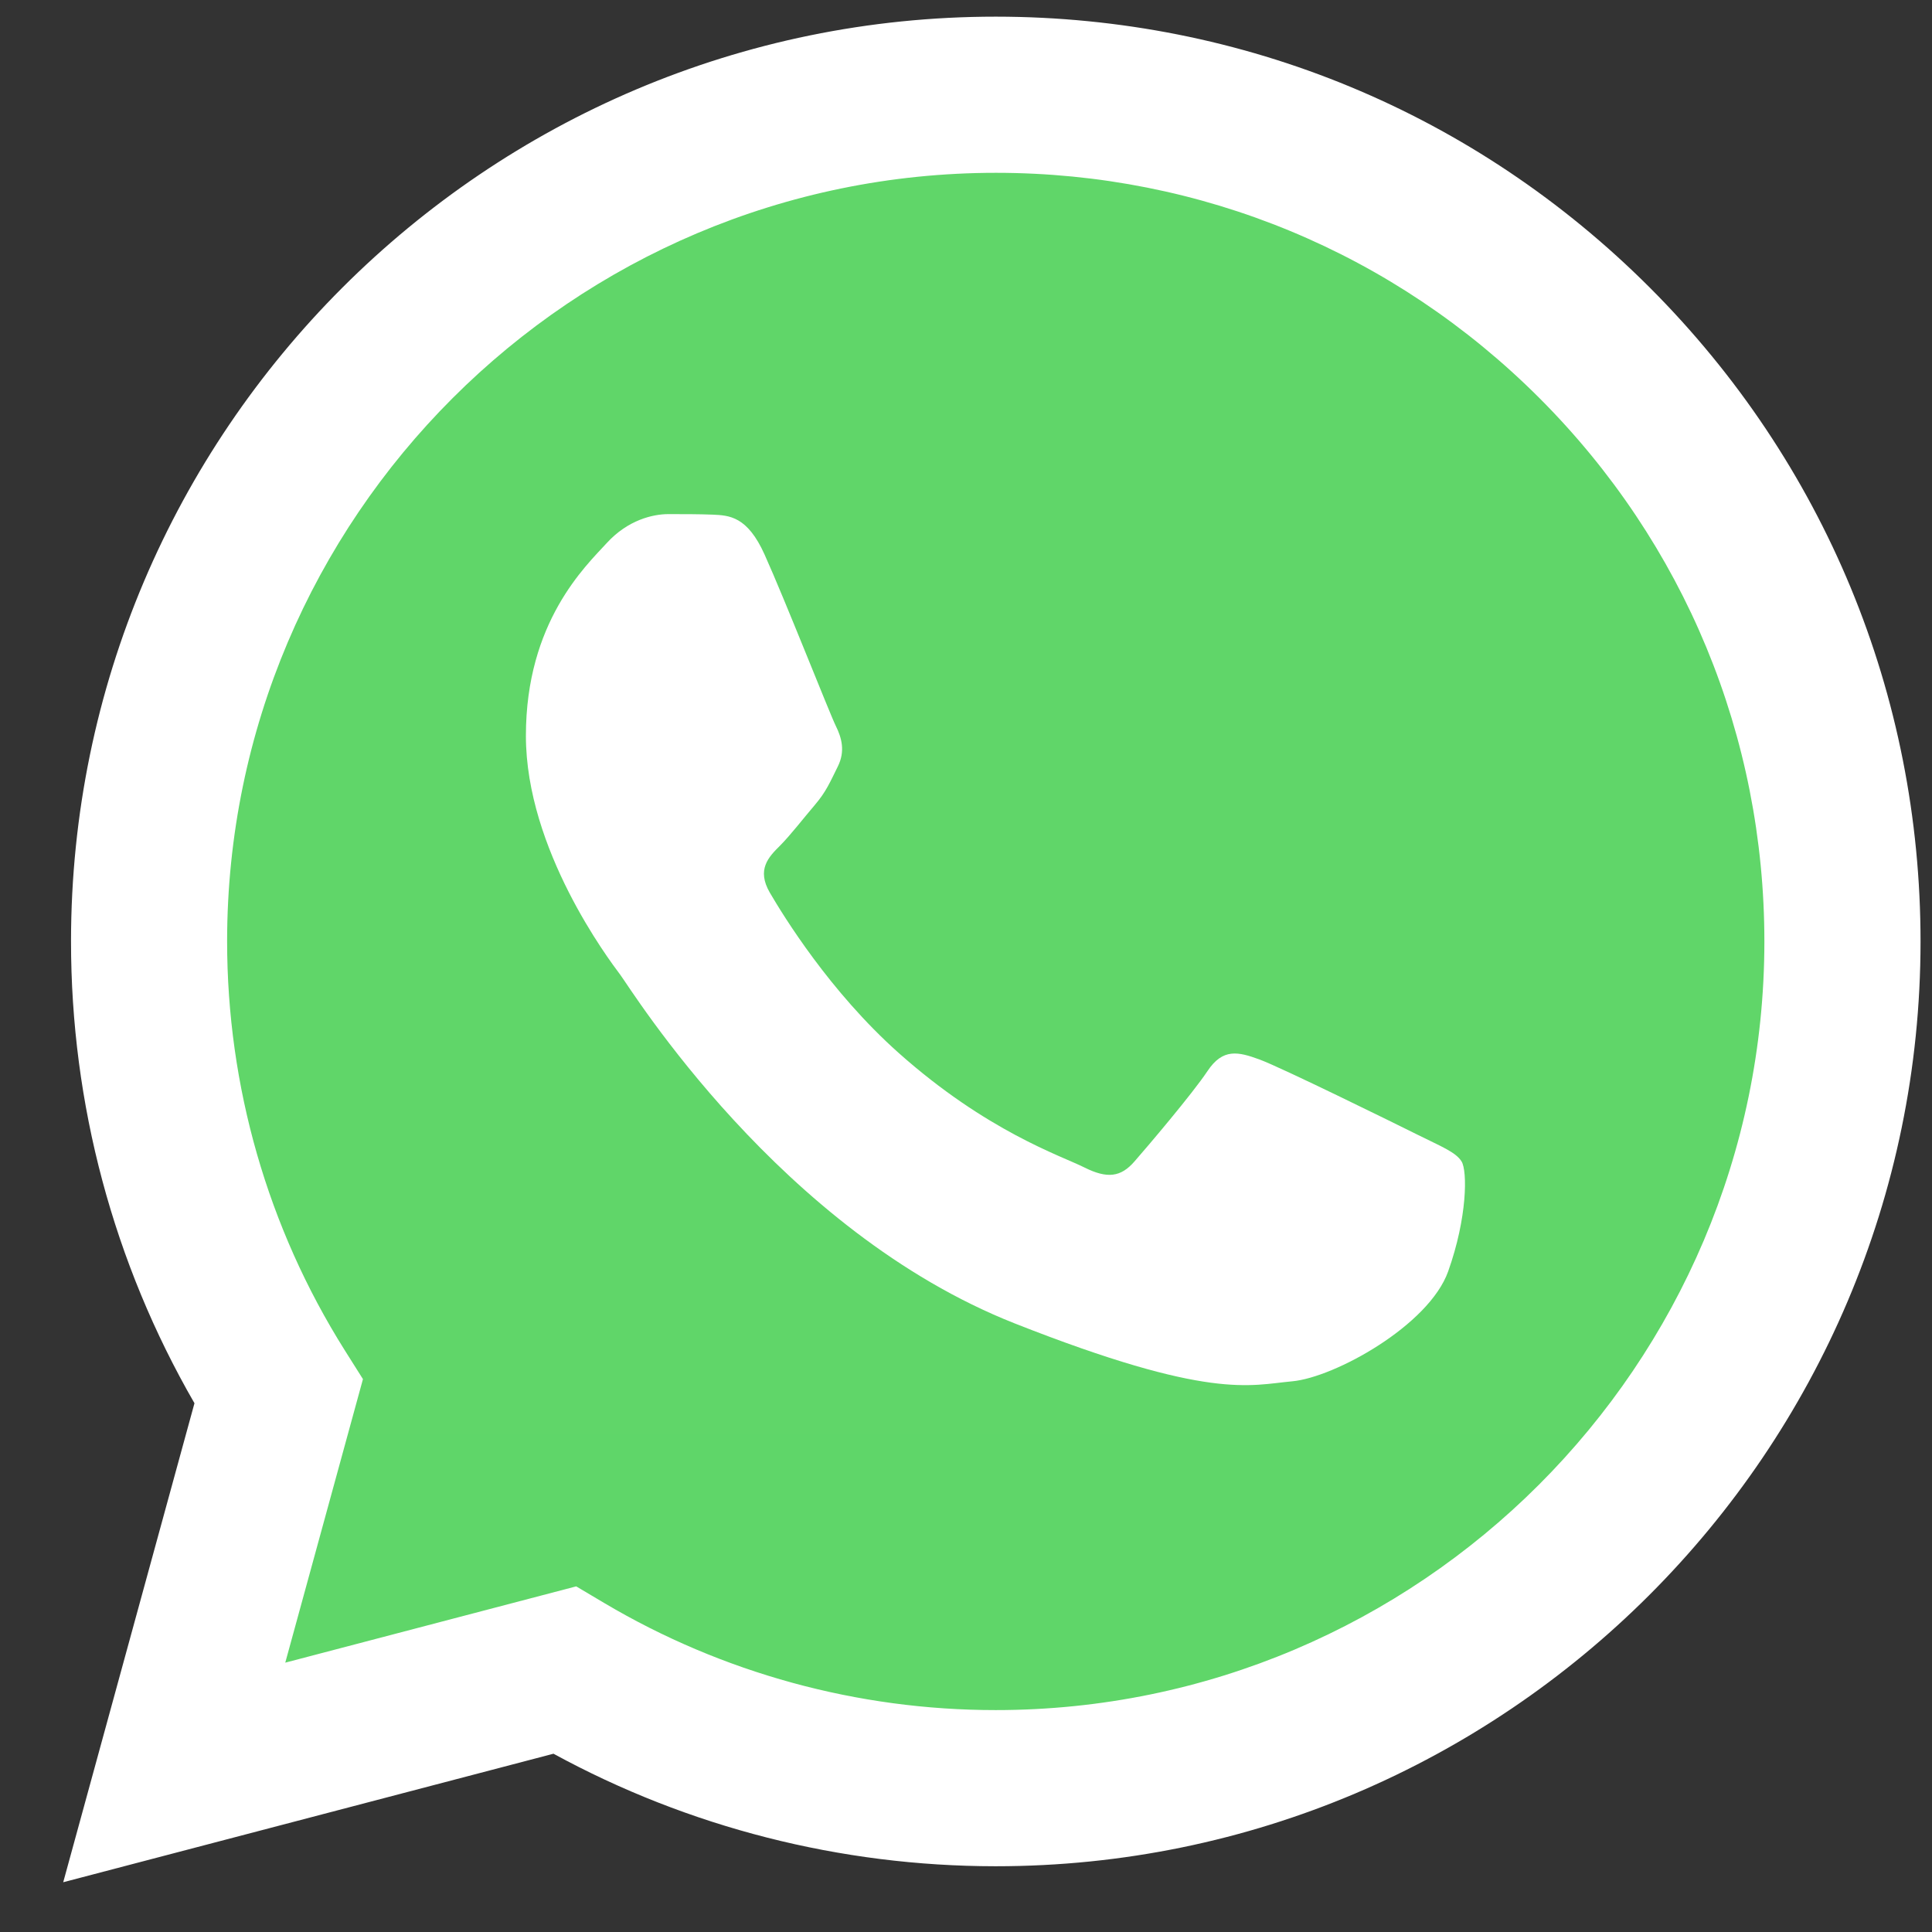 <svg width="29" height="29" viewBox="0 0 29 29" fill="none" xmlns="http://www.w3.org/2000/svg">
<rect x="0" y="0" width="29" height="29" fill="#333333" stroke="none"/>
<g clip-path="url(#clip0_197_34288)">
<path d="M1.544 14.13C1.543 16.491 2.16 18.796 3.333 20.827L1.432 27.769L8.535 25.906C10.5 26.976 12.702 27.536 14.939 27.536H14.945C22.33 27.536 28.341 21.527 28.345 14.141C28.346 10.561 26.953 7.196 24.423 4.664C21.893 2.132 18.529 0.736 14.944 0.735C7.558 0.735 1.547 6.744 1.544 14.13" fill="url(#paint0_linear_197_34288)"/>
<path d="M1.066 14.126C1.065 16.571 1.704 18.959 2.919 21.063L0.949 28.253L8.308 26.324C10.335 27.43 12.618 28.012 14.941 28.013H14.947C22.597 28.013 28.825 21.788 28.828 14.137C28.829 10.429 27.386 6.942 24.766 4.319C22.145 1.697 18.66 0.252 14.947 0.25C7.295 0.25 1.069 6.475 1.066 14.126ZM5.448 20.701L5.173 20.265C4.018 18.428 3.409 16.306 3.409 14.127C3.412 7.767 8.587 2.594 14.951 2.594C18.033 2.595 20.929 3.796 23.108 5.976C25.286 8.156 26.485 11.054 26.484 14.136C26.481 20.495 21.306 25.669 14.947 25.669H14.942C12.872 25.669 10.841 25.112 9.07 24.062L8.649 23.812L4.282 24.957L5.448 20.701Z" fill="url(#paint1_linear_197_34288)"/>
<path d="M11.477 8.325C11.218 7.747 10.944 7.736 10.697 7.725C10.495 7.717 10.263 7.717 10.032 7.717C9.801 7.717 9.425 7.804 9.108 8.151C8.79 8.498 7.894 9.337 7.894 11.044C7.894 12.75 9.136 14.399 9.31 14.631C9.483 14.862 11.709 18.476 15.234 19.866C18.164 21.021 18.761 20.792 19.396 20.734C20.032 20.676 21.448 19.895 21.737 19.085C22.026 18.275 22.026 17.581 21.94 17.436C21.853 17.292 21.622 17.205 21.275 17.031C20.928 16.858 19.223 16.019 18.905 15.903C18.587 15.787 18.356 15.73 18.125 16.077C17.893 16.424 17.229 17.205 17.027 17.436C16.824 17.668 16.622 17.697 16.275 17.523C15.928 17.349 14.811 16.983 13.486 15.802C12.455 14.883 11.759 13.747 11.556 13.4C11.354 13.053 11.535 12.865 11.709 12.693C11.864 12.537 12.056 12.288 12.229 12.085C12.402 11.883 12.46 11.738 12.575 11.507C12.691 11.275 12.633 11.073 12.547 10.899C12.46 10.726 11.786 9.01 11.477 8.325Z" fill="white"/>
</g>
<defs>
<linearGradient id="paint0_linear_197_34288" x1="1347.08" y1="2704.13" x2="1347.08" y2="0.735" gradientUnits="userSpaceOnUse">
<stop stop-color="#1FAF38"/>
<stop offset="1" stop-color="#60D669"/>
</linearGradient>
<linearGradient id="paint1_linear_197_34288" x1="1394.88" y1="2800.59" x2="1394.88" y2="0.25" gradientUnits="userSpaceOnUse">
<stop stop-color="#F9F9F9"/>
<stop offset="1" stop-color="white"/>
</linearGradient>
<clipPath id="clip0_197_34288">
<rect width="27.878" height="28.096" fill="white" transform="translate(0.949 0.25)"/>
</clipPath>
</defs>
</svg>
